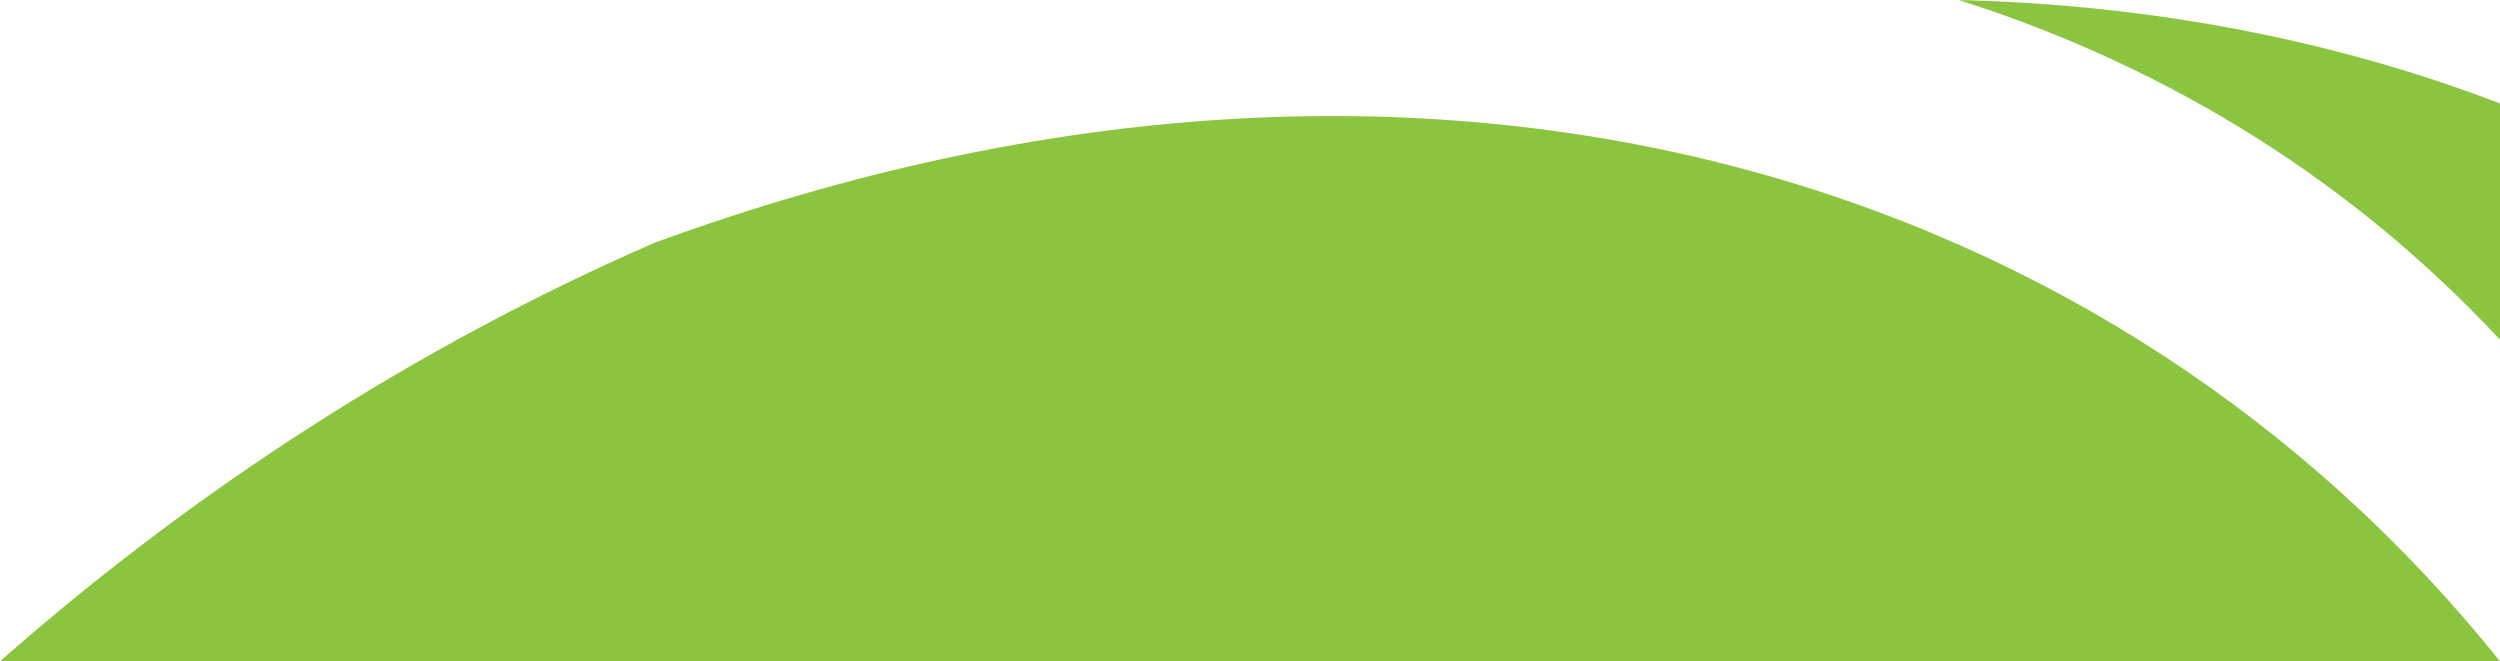 <?xml version="1.0" encoding="UTF-8"?><svg id="Calque_1" xmlns="http://www.w3.org/2000/svg" viewBox="0 0 620 164"><defs><style>.cls-1{fill:none;}.cls-1,.cls-2{stroke-width:0px;}.cls-2{fill:#8bc540;}</style></defs><path class="cls-2" d="m162.355,60.19C103.329,85.897,48.462,121.299,0,164h620C525.858,46.415,358.517-11.479,162.355,60.19Z"/><path class="cls-2" d="m620,84.246V25.653C579.312,10.082,534.235,1.198,485.768,0c53.054,16.869,98.33,45.716,134.232,84.246Z"/><rect class="cls-1" width="620" height="164"/></svg>